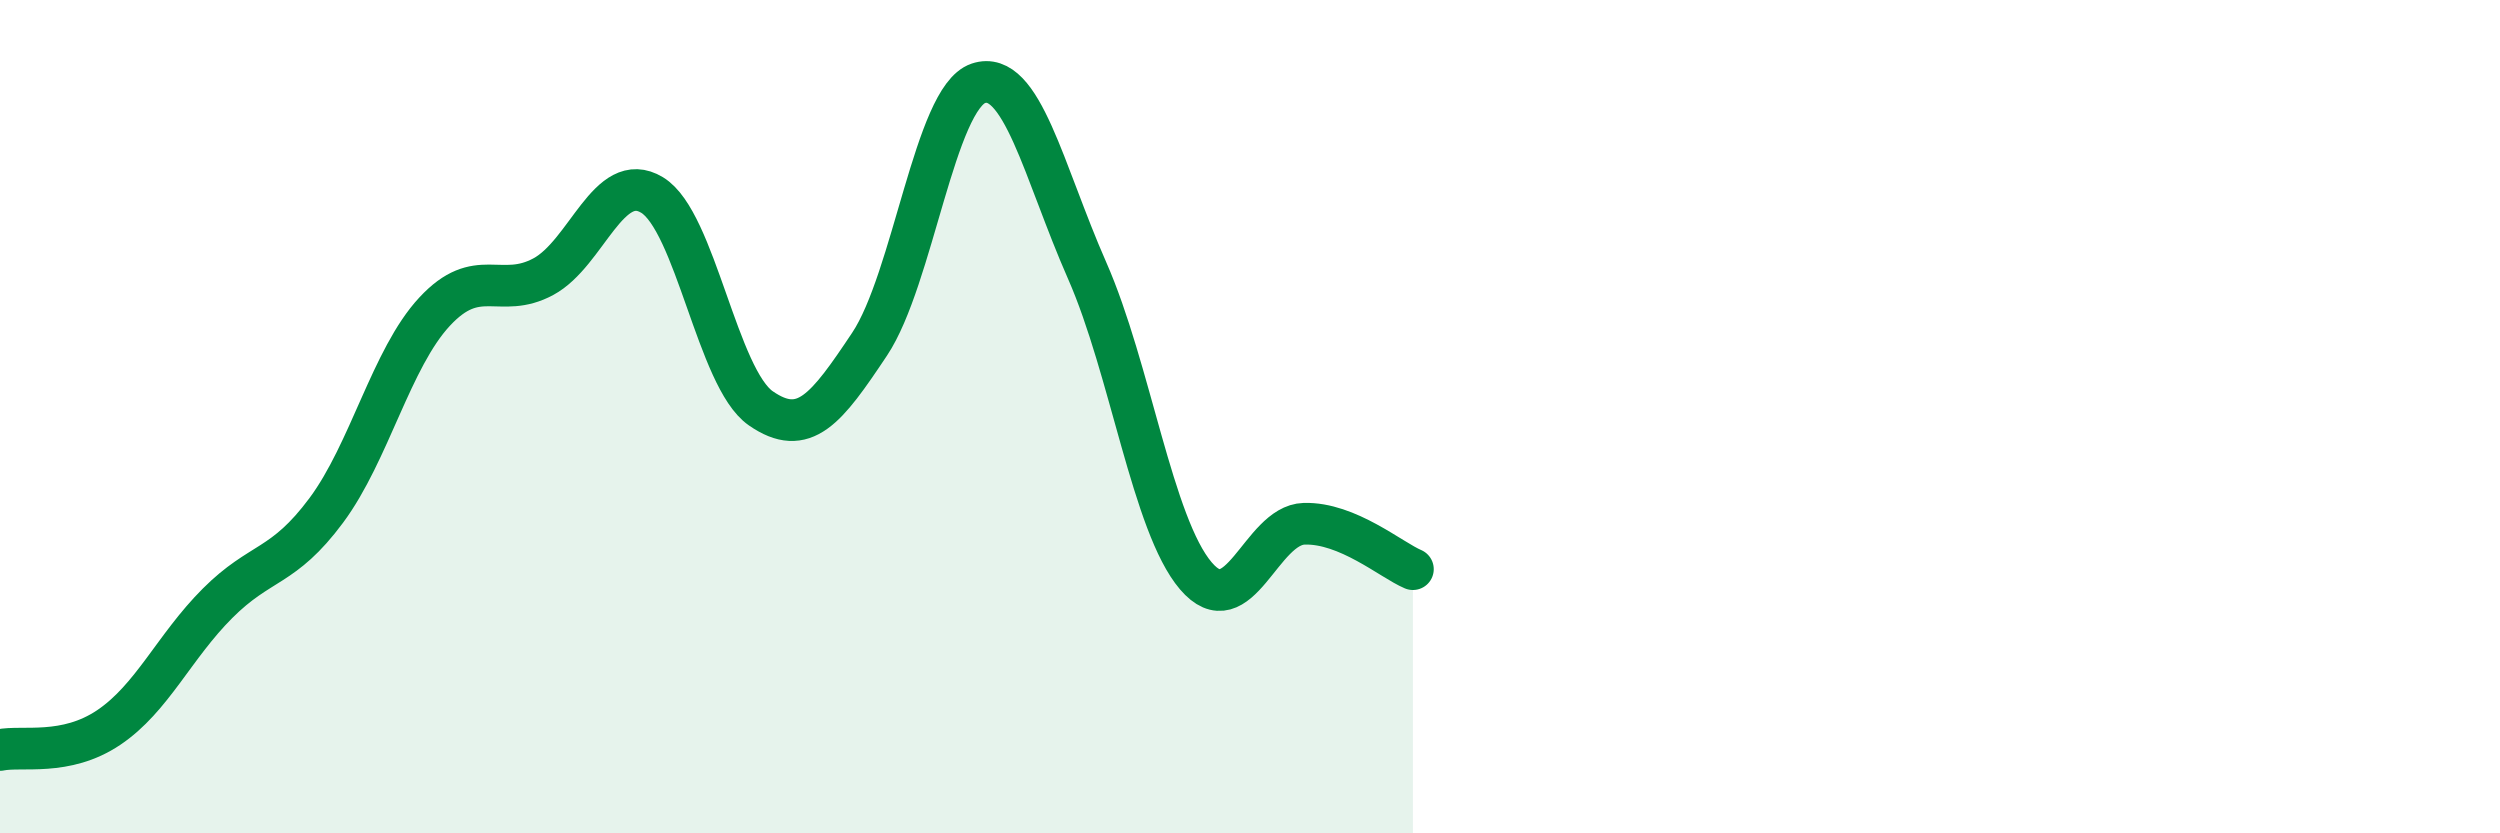 
    <svg width="60" height="20" viewBox="0 0 60 20" xmlns="http://www.w3.org/2000/svg">
      <path
        d="M 0,18 C 0.52,17.89 1.57,18.16 2.61,17.46 C 3.65,16.76 4.18,15.52 5.22,14.48 C 6.26,13.44 6.79,13.65 7.83,12.25 C 8.87,10.85 9.39,8.6 10.43,7.48 C 11.47,6.36 12,7.2 13.04,6.64 C 14.08,6.08 14.61,4.05 15.65,4.68 C 16.69,5.31 17.22,9.08 18.26,9.8 C 19.3,10.52 19.83,9.82 20.87,8.26 C 21.91,6.7 22.44,2.35 23.48,2 C 24.52,1.65 25.05,4.13 26.09,6.49 C 27.13,8.85 27.66,12.6 28.7,13.82 C 29.74,15.04 30.26,12.6 31.3,12.57 C 32.34,12.54 33.39,13.44 33.91,13.66L33.91 20L0 20Z"
        fill="#008740"
        opacity="0.1"
        stroke-linecap="round"
        stroke-linejoin="round"
      />
      <path
        d="M 0,18 C 0.52,17.89 1.57,18.16 2.61,17.46 C 3.65,16.76 4.18,15.52 5.22,14.48 C 6.26,13.44 6.79,13.65 7.83,12.25 C 8.87,10.85 9.39,8.6 10.43,7.48 C 11.47,6.36 12,7.2 13.04,6.64 C 14.08,6.08 14.61,4.05 15.65,4.68 C 16.69,5.31 17.22,9.08 18.26,9.8 C 19.3,10.52 19.83,9.82 20.87,8.26 C 21.91,6.7 22.44,2.35 23.48,2 C 24.52,1.65 25.05,4.13 26.09,6.49 C 27.13,8.85 27.66,12.6 28.7,13.82 C 29.74,15.04 30.26,12.6 31.3,12.57 C 32.34,12.54 33.39,13.44 33.91,13.66"
        stroke="#008740"
        stroke-width="1"
        fill="none"
        stroke-linecap="round"
        stroke-linejoin="round"
      />
    </svg>
  